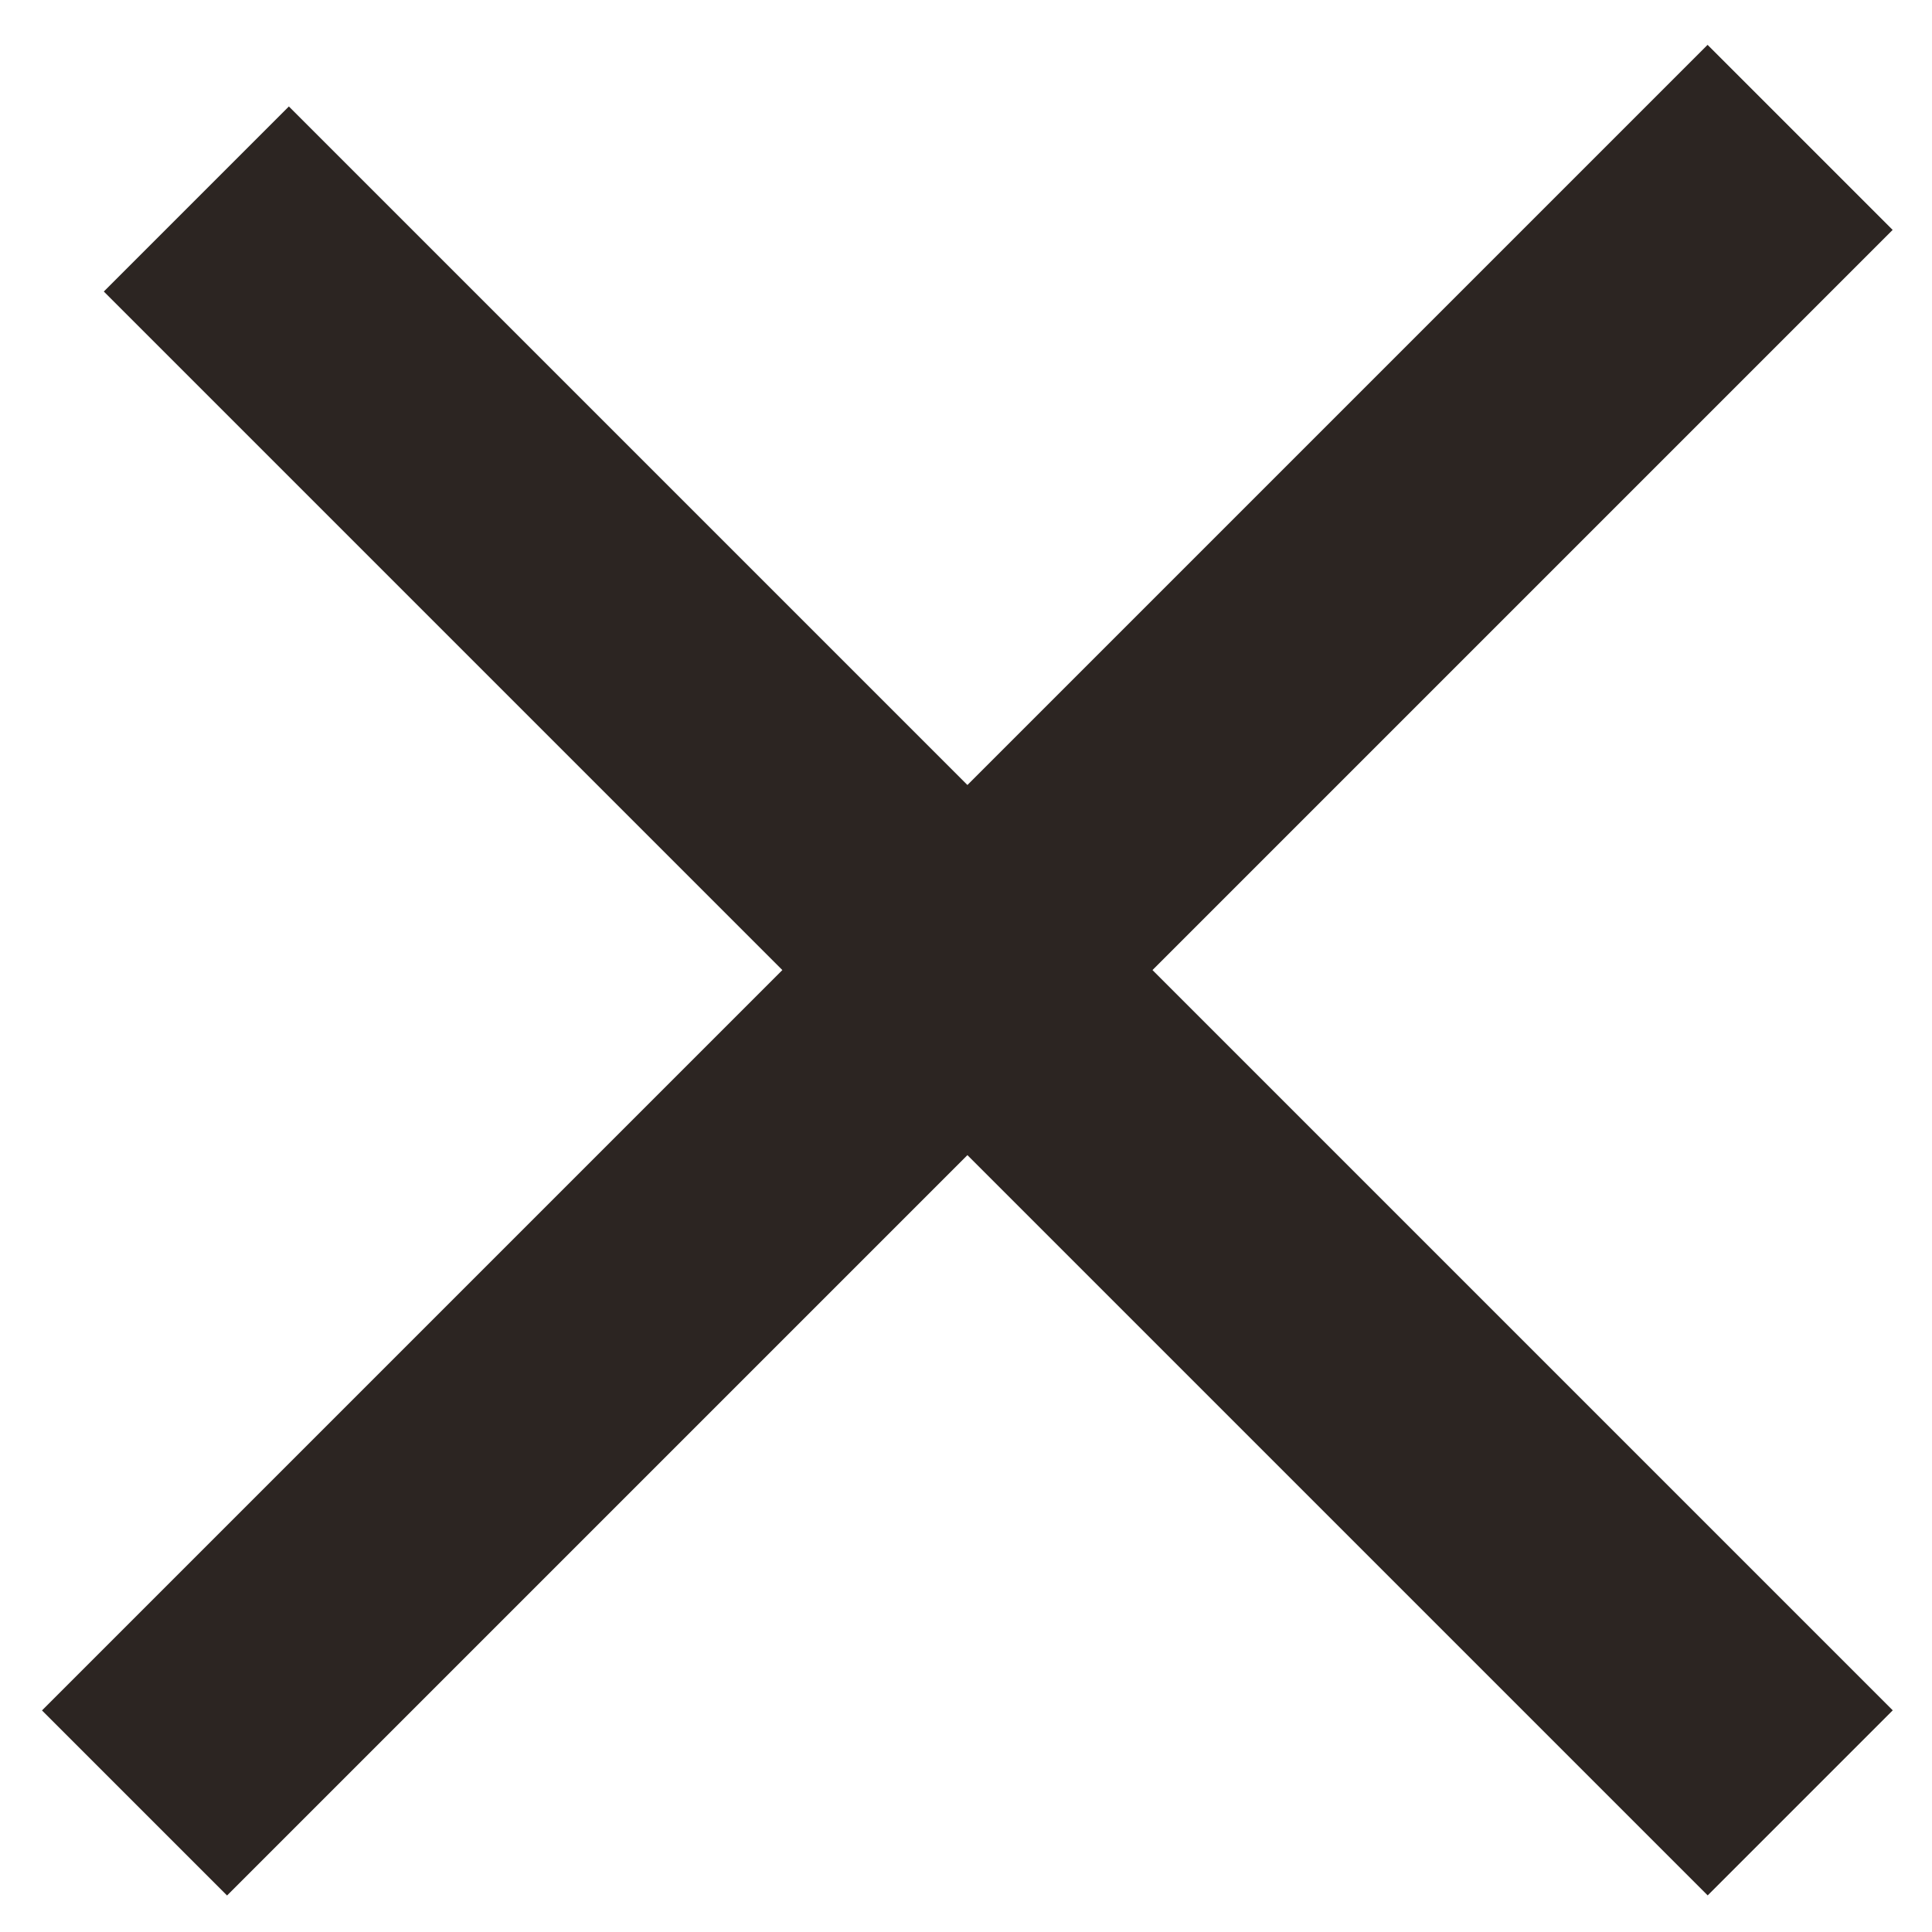 <svg width="19" height="19" viewBox="0 0 19 19" fill="none" xmlns="http://www.w3.org/2000/svg">
  <path fill-rule="evenodd" clip-rule="evenodd"
    d="M2.841 1.047L1.021 2.867L7.694 9.54L0.413 16.821L2.233 18.641L9.514 11.36L16.794 18.64L18.614 16.82L11.334 9.54L18.613 2.261L16.793 0.441L9.514 7.72L2.841 1.047Z"
    fill="#2C2522" />
</svg>
  
